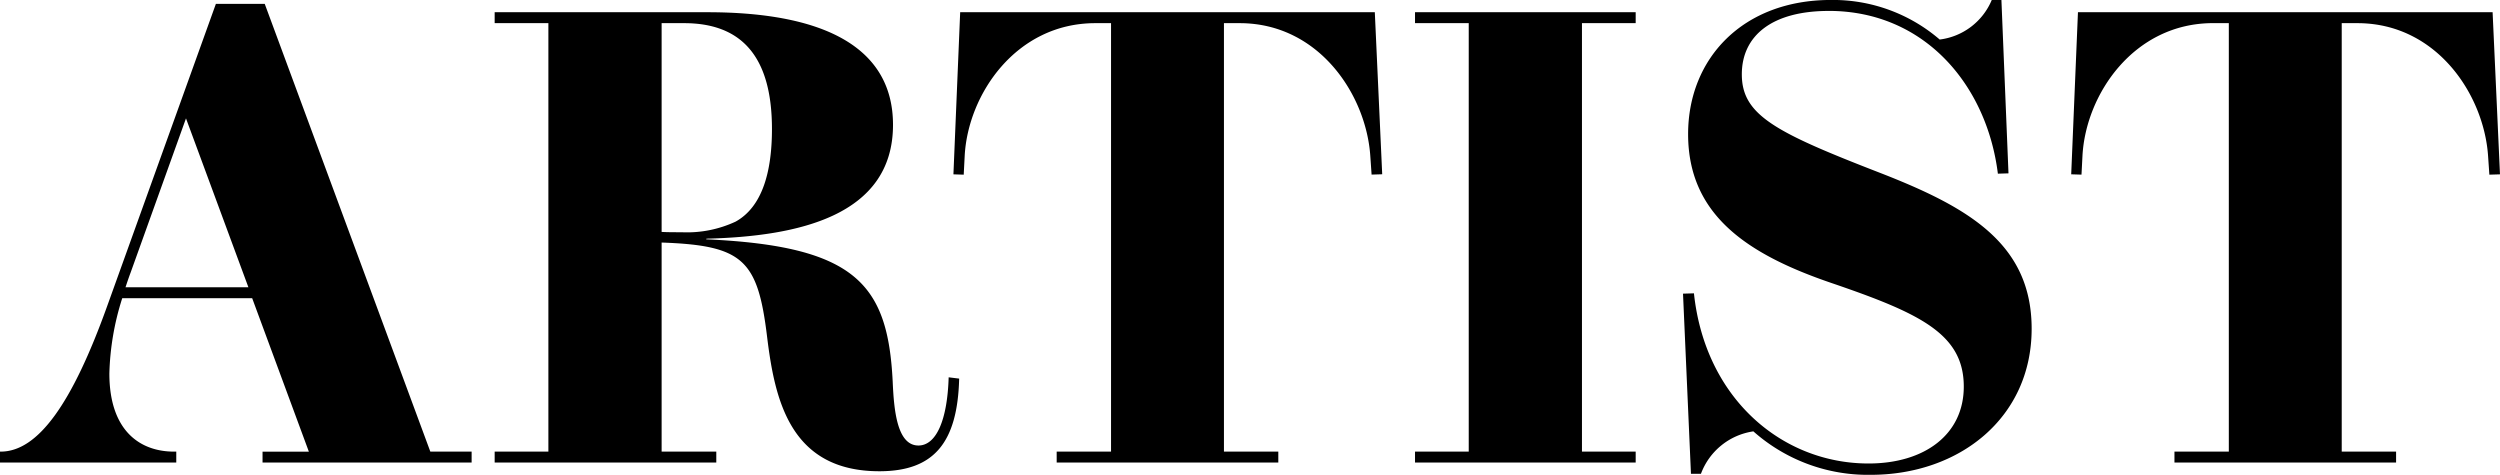 <svg xmlns="http://www.w3.org/2000/svg" width="163.212" height="30.996" viewBox="0 0 163.212 30.996">
  <path id="artist" d="M-53.9-.714-64.711-29.946H-67.9L-75-10.206C-77.269-3.885-79.5-.714-81.952-.714h-.042V0h11.508V-.714h-.147c-2.205,0-4.221-1.344-4.221-5.1a17.5,17.5,0,0,1,.84-4.914h8.484l3.7,10.017h-3.024V0h13.65V-.714ZM-73.8-11.445c.105-.315.21-.63.336-.966l3.612-10.059,4.074,11.025Zm53.739,5.88c-.084,2.814-.819,4.452-1.974,4.452-1.407,0-1.6-2.352-1.68-4.179-.315-6.342-2.394-8.841-12.159-9.282-.042,0,.021-.042,0-.042,5.9-.147,12.18-1.449,12.18-7.434,0-4.977-4.368-7.35-12.117-7.35H-49.7v.714h3.507V-.714H-49.7V0h14.469V-.714H-38.8v-13.65c5.313.189,6.279,1.113,6.888,6.174.5,4.074,1.491,8.757,7.329,8.757,3.549,0,5.1-1.848,5.208-6.048ZM-38.8-15.057V-28.686h1.47c3.57,0,5.733,1.974,5.733,6.909,0,2.793-.63,5.082-2.373,6.048a7.523,7.523,0,0,1-3.528.693C-37.978-15.036-38.419-15.036-38.8-15.057ZM7.76-29.4H-19.309l-.441,10.584.672.021.063-1.218c.21-4.032,3.36-8.673,8.526-8.673H-9.46V-.714h-3.549V0H1.46V-.714H-2.089V-28.686H-1.06c5.145,0,8.253,4.641,8.526,8.673L7.55-18.8l.693-.021Zm13.524.714h3.507V-29.4H10.385v.714h3.507V-.714H10.385V0H24.791V-.714H21.284Zm16.107-.8c6.279,0,10.332,4.872,11.046,10.626l.693-.021L48.668-30.2h-.63a4.253,4.253,0,0,1-3.4,2.583,10.675,10.675,0,0,0-7.1-2.583c-5.754,0-9.324,3.822-9.324,8.757,0,5.25,3.822,7.833,9.366,9.723,5.775,1.974,8.631,3.318,8.631,6.762,0,3.129-2.562,5.019-6.216,5.019-5.649,0-10.668-4.242-11.4-11.109l-.714.021L28.4.735h.651a4.318,4.318,0,0,1,3.423-2.772A11.262,11.262,0,0,0,40.142.8c5.775,0,10.5-3.717,10.5-9.534,0-5.565-4.137-7.938-9.912-10.185-6.825-2.646-9.009-3.759-9.009-6.426C31.721-27.867,33.694-29.484,37.391-29.484Zm43.344.084H53.665l-.441,10.584.672.021.063-1.218c.21-4.032,3.36-8.673,8.526-8.673h1.029V-.714H59.965V0H74.434V-.714H70.885V-28.686h1.029c5.145,0,8.253,4.641,8.526,8.673l.084,1.218.693-.021Z" transform="translate(81.994 30.198)"/>
</svg>
